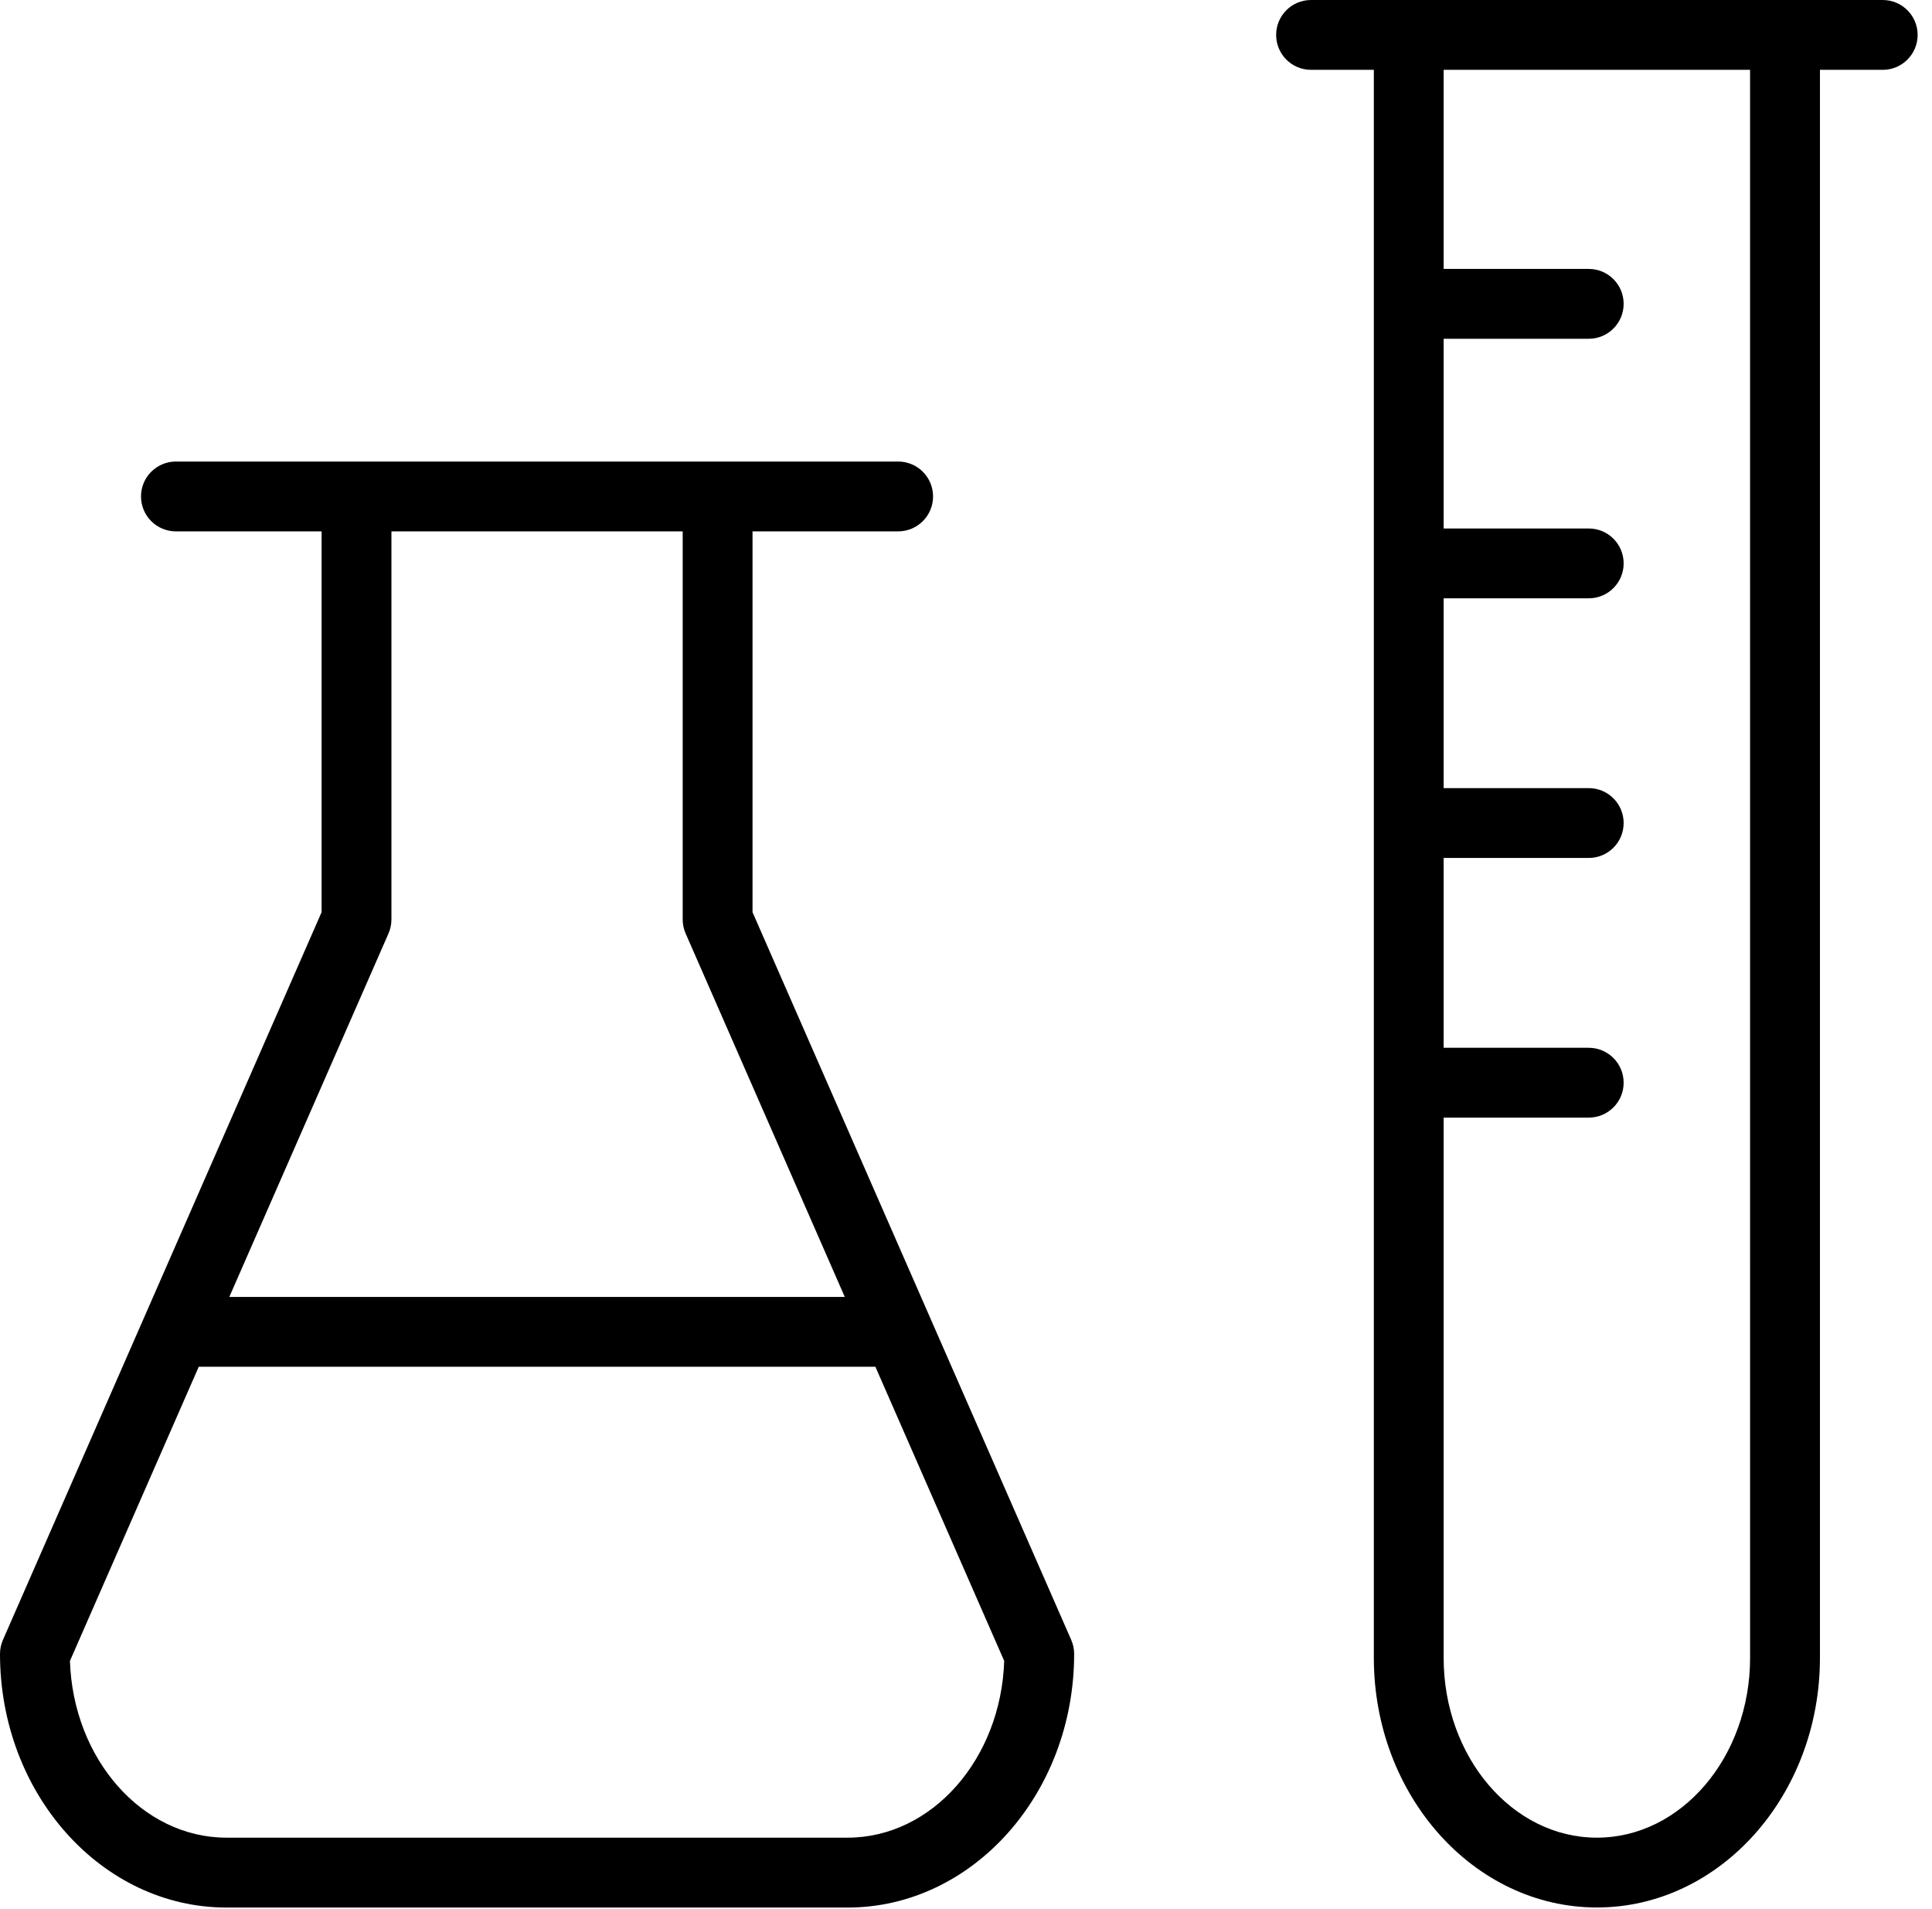 <?xml version="1.0" encoding="UTF-8"?> <svg xmlns="http://www.w3.org/2000/svg" width="83" height="82" viewBox="0 0 83 82" fill="none"><path d="M32.329 39.184V22.826H38.585C39.414 22.826 40.085 22.155 40.085 21.326C40.085 20.497 39.414 19.826 38.585 19.826H30.829H15.316H7.558C6.729 19.826 6.058 20.497 6.058 21.326C6.058 22.155 6.729 22.826 7.558 22.826H13.816V39.184L6.178 56.624C6.177 56.626 6.176 56.629 6.175 56.631L0.126 70.444C0.043 70.633 0 70.839 0 71.046C0 77.054 4.365 81.942 9.73 81.942H36.412C41.779 81.942 46.146 77.054 46.146 71.046C46.146 70.839 46.103 70.634 46.02 70.444L32.329 39.184ZM16.69 40.099C16.773 39.91 16.816 39.704 16.816 39.497V22.825H29.329V39.497C29.329 39.704 29.372 39.909 29.455 40.099L36.292 55.711H9.852L16.69 40.099ZM36.412 78.94H9.73C6.105 78.94 3.141 75.561 3.005 71.347L8.539 58.71H37.607L43.141 71.347C43.004 75.561 40.038 78.94 36.412 78.94Z" fill="black"></path><path d="M80.882 0H56.324C55.495 0 54.824 0.671 54.824 1.5C54.824 2.329 55.495 3 56.324 3H59.021V71.215C59.021 77.128 63.32 81.939 68.604 81.939C73.887 81.939 78.186 77.128 78.186 71.215V3H80.883C81.712 3 82.383 2.329 82.383 1.5C82.383 0.671 81.71 0 80.882 0ZM75.185 71.216C75.185 75.475 72.232 78.94 68.603 78.94C64.974 78.94 62.02 75.475 62.02 71.216V48.009H68.253C69.082 48.009 69.753 47.338 69.753 46.509C69.753 45.68 69.082 45.009 68.253 45.009H62.02V36.855H68.253C69.082 36.855 69.753 36.184 69.753 35.355C69.753 34.526 69.082 33.855 68.253 33.855H62.02V25.702H68.253C69.082 25.702 69.753 25.031 69.753 24.202C69.753 23.373 69.082 22.702 68.253 22.702H62.02V14.552H68.253C69.082 14.552 69.753 13.881 69.753 13.052C69.753 12.223 69.082 11.552 68.253 11.552H62.02V3H75.184L75.185 71.216Z" fill="black"></path></svg> 